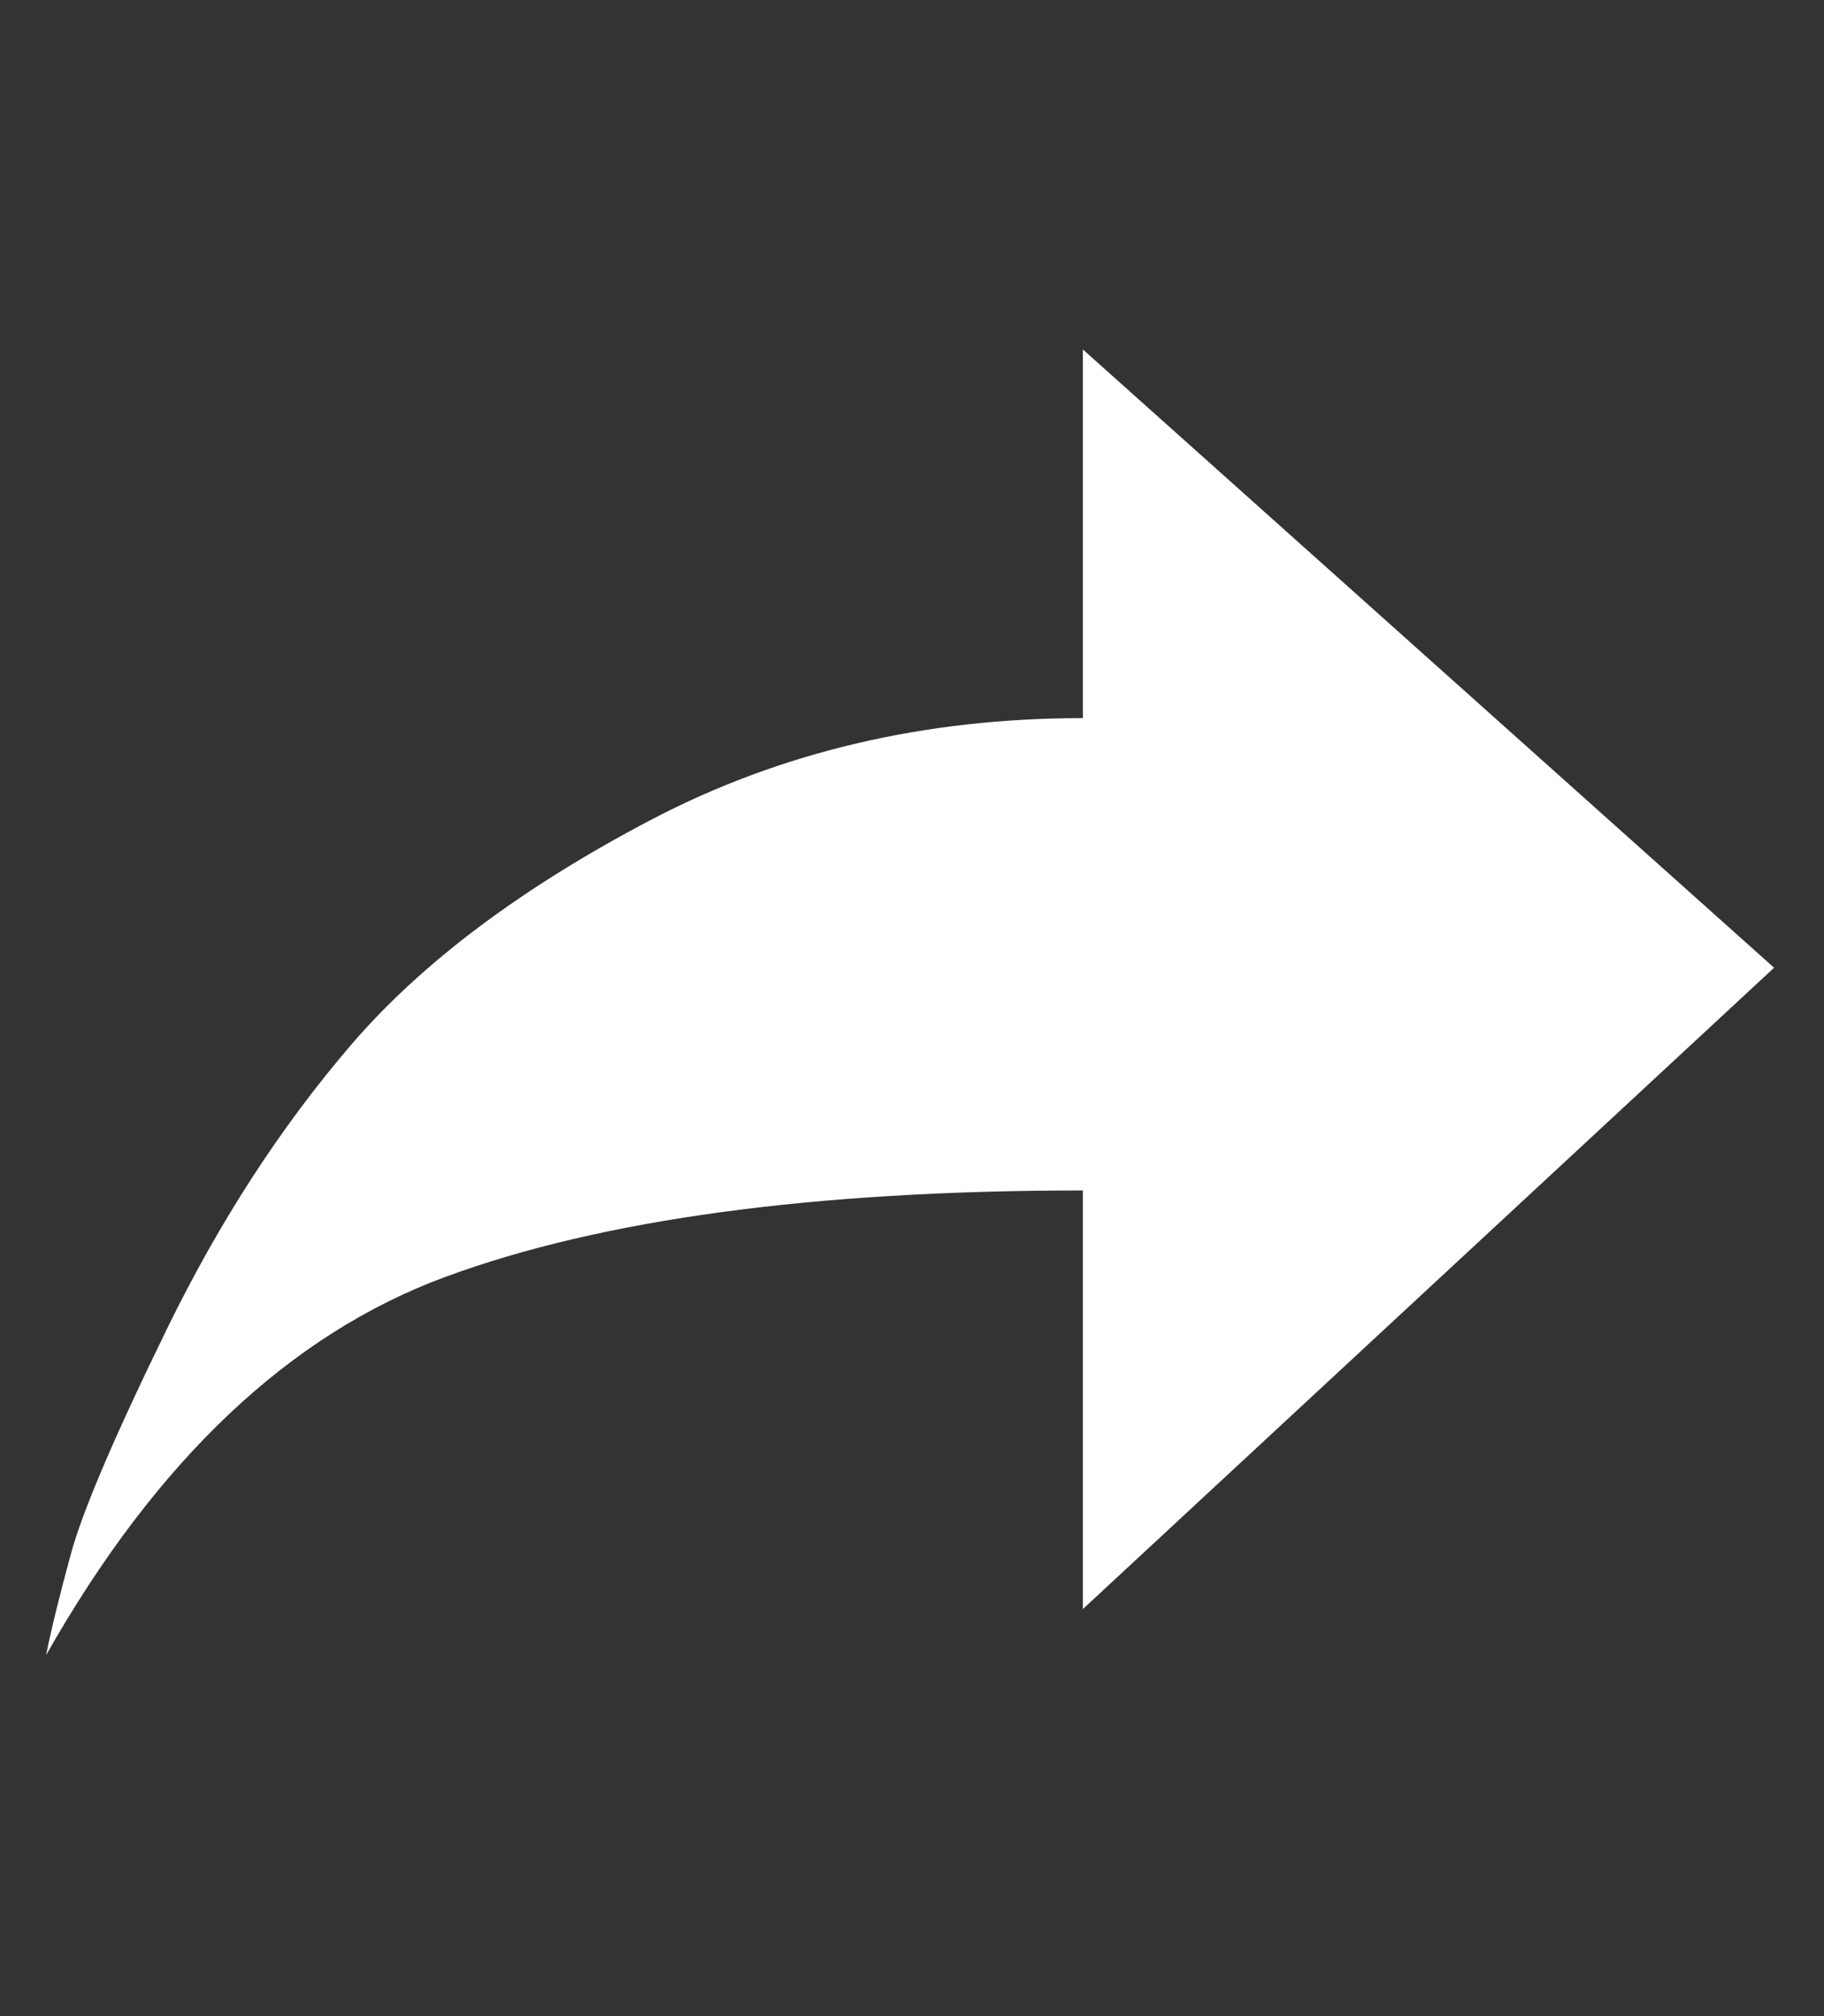 <svg width="19" height="21" viewBox="0 0 19 21" fill="none" xmlns="http://www.w3.org/2000/svg">
<rect x="0" y="0" width="19" height="21" fill="#333333" stroke="none"/>
<g clip-path="url(#clip0_1_13487)">
<path d="M11.28 12.4C8.48 12.4 6.267 12.7 4.64 13.3C3.013 13.9 1.627 15.214 0.48 17.24C0.533 16.974 0.62 16.62 0.74 16.18C0.86 15.74 1.193 14.96 1.74 13.84C2.287 12.72 2.927 11.734 3.66 10.88C4.393 10.027 5.433 9.247 6.78 8.54C8.127 7.834 9.627 7.48 11.28 7.48V3.64L18.48 10.08L11.28 16.76V12.4Z" fill="white"/>
</g>
<defs>
<clipPath id="clip0_1_13487">
<rect width="18" height="20" fill="white" transform="matrix(1 0 0 -1 0.48 20.44)"/>
</clipPath>
</defs>
</svg>
